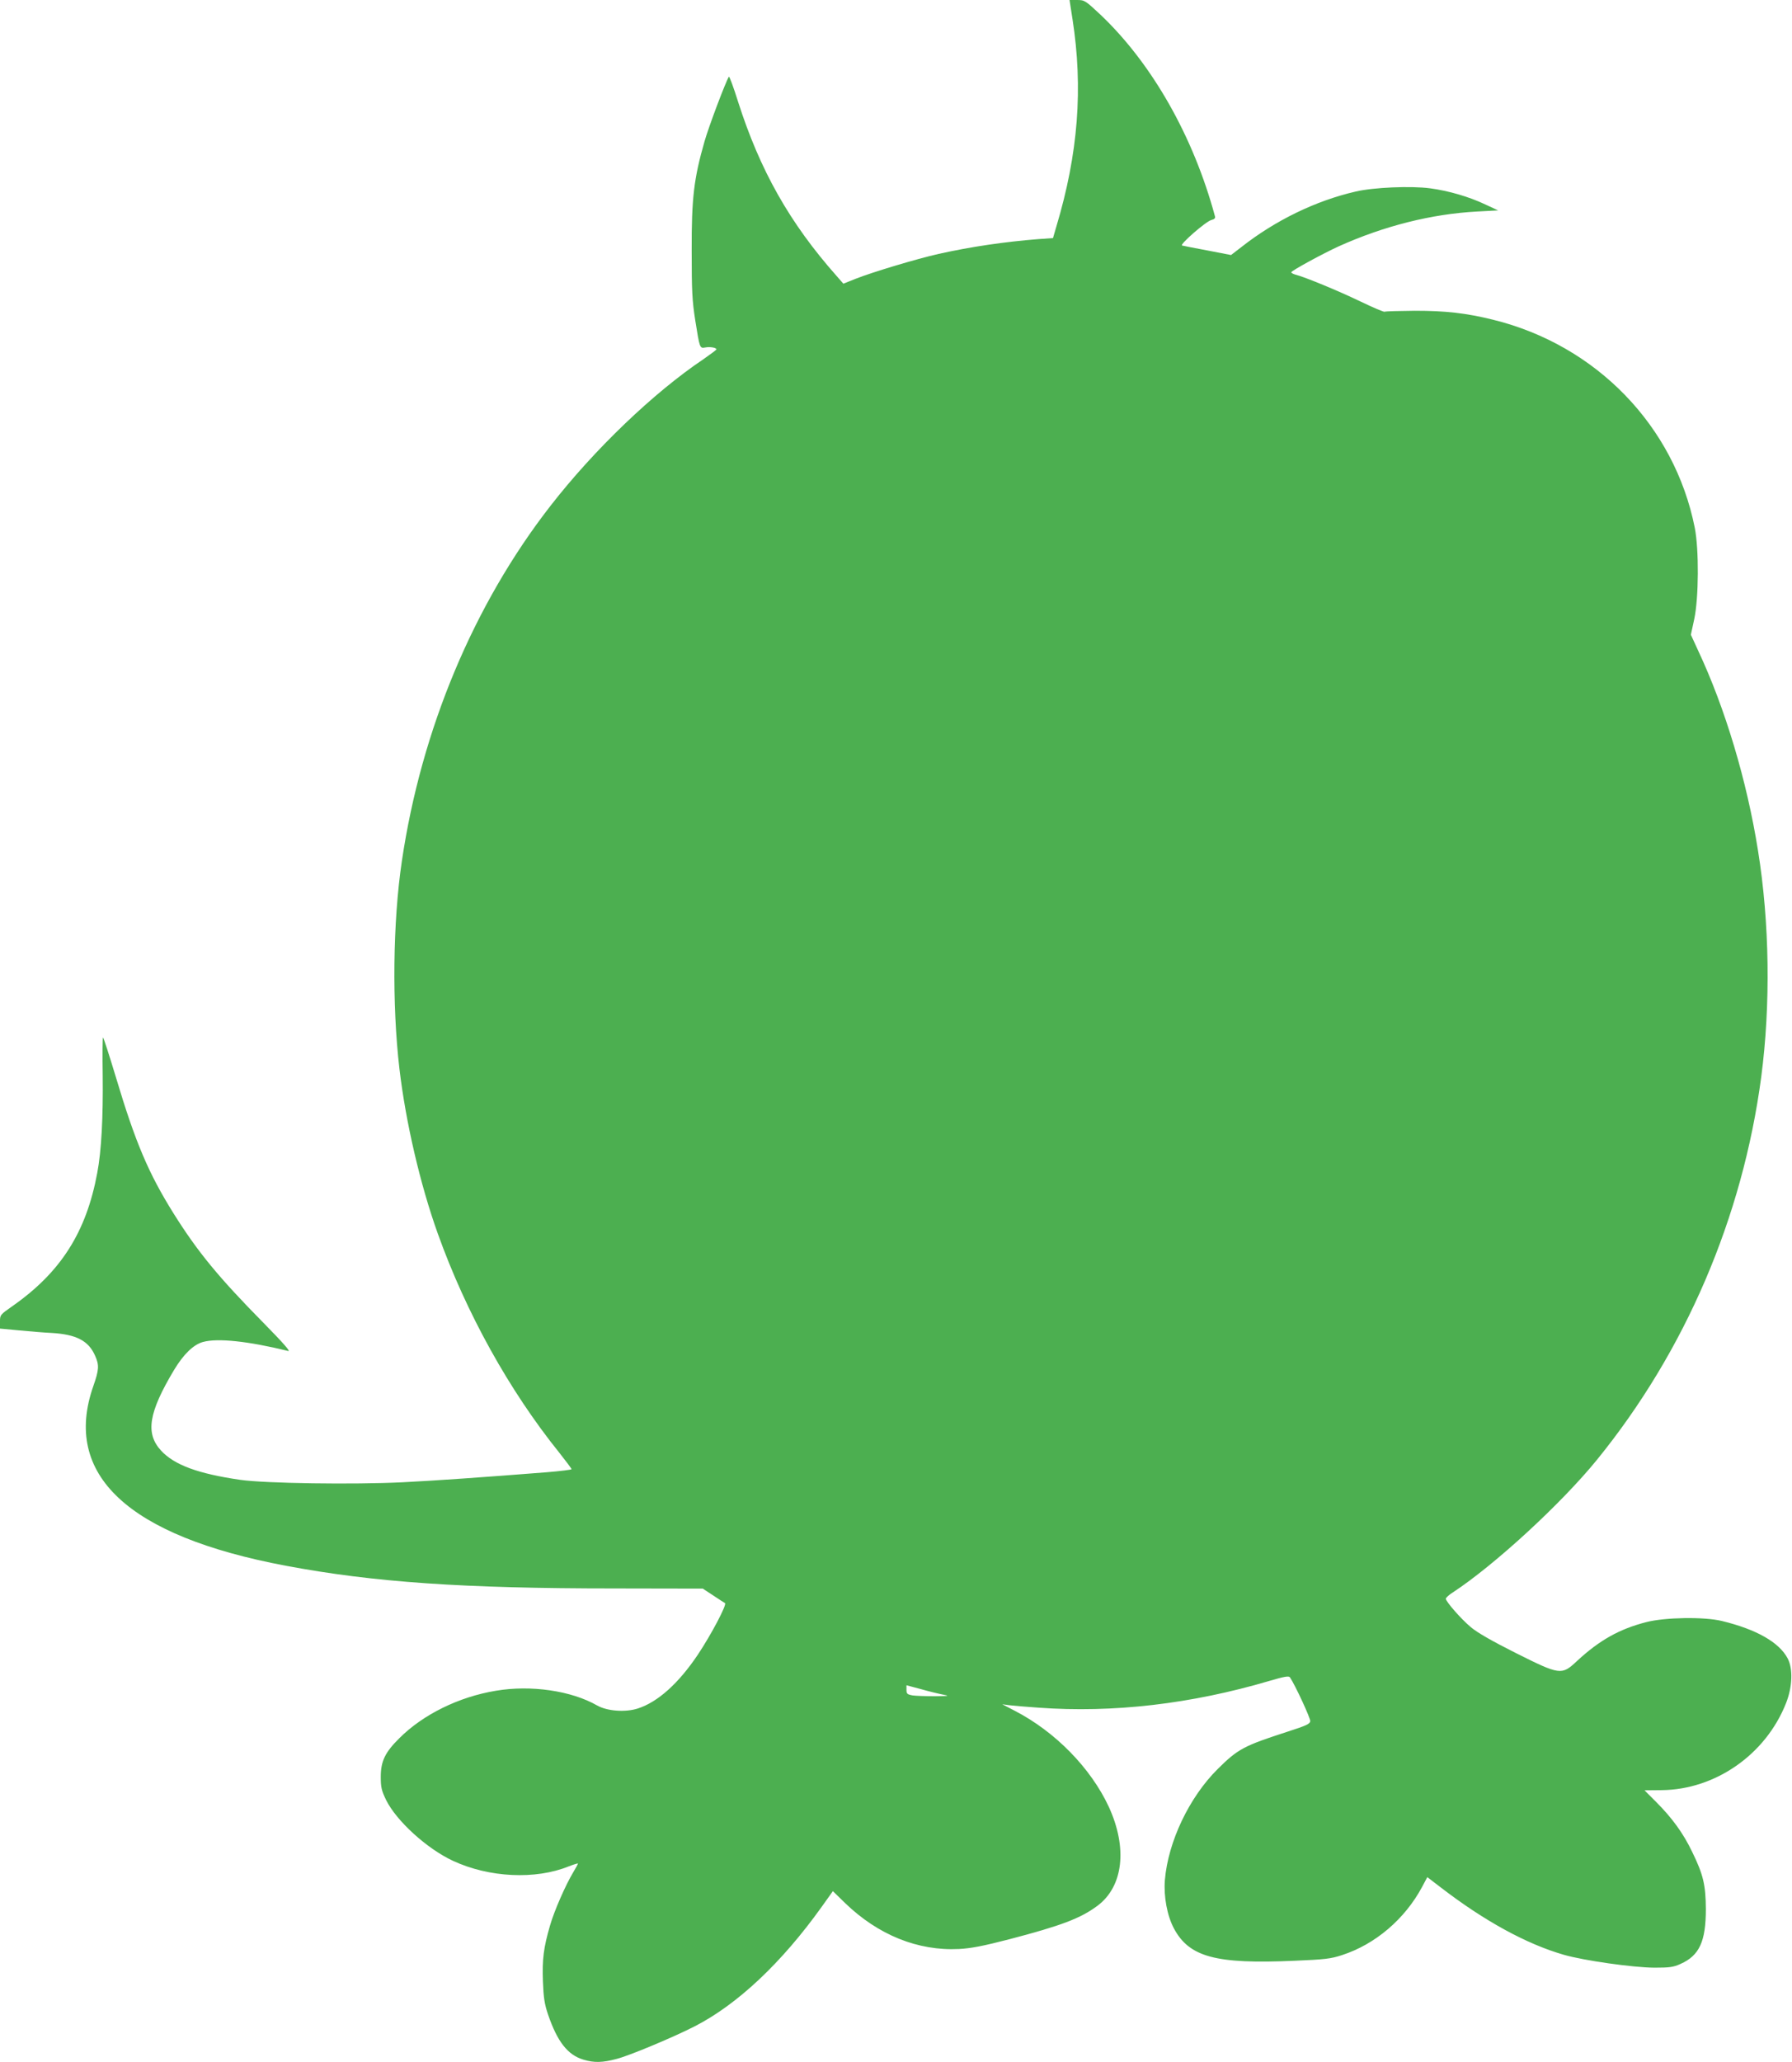 <?xml version="1.0" standalone="no"?>
<!DOCTYPE svg PUBLIC "-//W3C//DTD SVG 20010904//EN"
 "http://www.w3.org/TR/2001/REC-SVG-20010904/DTD/svg10.dtd">
<svg version="1.0" xmlns="http://www.w3.org/2000/svg"
 width="1113pt" height="1280pt" viewBox="0 0 1113 1280"
 preserveAspectRatio="xMidYMid meet">
<g transform="translate(0,1280) scale(0.1,-0.1)"
fill="#4caf50" stroke="none">
<path d="M6661 12683 c67 -430 36 -836 -100 -1289 l-21 -72 -88 -6 c-214 -17
-419 -47 -622 -92 -137 -31 -411 -113 -517 -155 l-75 -30 -41 47 c-292 329
-477 657 -613 1083 -28 90 -54 159 -57 155 -22 -37 -124 -307 -151 -401 -66
-230 -81 -352 -80 -678 0 -250 3 -310 22 -432 28 -176 28 -176 62 -170 29 6
70 -1 70 -12 -1 -3 -37 -30 -80 -60 -309 -207 -679 -561 -951 -911 -477 -613
-802 -1388 -923 -2205 -56 -376 -62 -889 -15 -1290 39 -331 129 -718 238
-1022 176 -492 444 -975 756 -1362 41 -52 75 -97 75 -101 0 -3 -71 -12 -157
-19 -409 -32 -677 -51 -893 -62 -305 -15 -852 -7 -1007 15 -262 38 -410 92
-493 182 -98 107 -77 236 81 500 59 98 121 158 180 174 92 25 280 5 529 -56
17 -5 -29 48 -151 172 -283 287 -411 443 -561 682 -155 248 -237 440 -358 845
-41 136 -77 247 -80 247 -3 0 -4 -107 -2 -237 3 -255 -8 -469 -34 -604 -68
-367 -226 -616 -526 -826 -77 -54 -78 -55 -78 -97 l0 -43 118 -11 c64 -6 155
-14 202 -16 154 -9 230 -48 271 -142 26 -58 24 -87 -11 -187 -194 -551 215
-932 1195 -1116 547 -103 1103 -141 2042 -141 l548 -1 64 -42 c35 -23 68 -45
74 -48 13 -9 -86 -196 -168 -319 -120 -179 -249 -295 -373 -335 -77 -25 -191
-17 -254 19 -159 91 -410 128 -628 91 -230 -38 -452 -147 -600 -295 -89 -88
-115 -143 -115 -240 0 -65 5 -85 33 -143 64 -130 254 -303 416 -378 224 -104
512 -118 719 -34 31 12 57 20 57 17 0 -2 -13 -26 -28 -51 -49 -81 -120 -243
-146 -334 -40 -138 -49 -209 -44 -346 4 -102 10 -141 32 -206 58 -169 122
-251 220 -280 67 -20 118 -19 207 5 79 20 353 135 484 202 265 136 539 393
788 741 l70 98 76 -74 c205 -198 452 -298 708 -285 75 4 148 18 314 61 321 84
440 129 545 207 161 120 188 359 71 614 -112 241 -333 467 -585 597 l-77 40
45 -6 c25 -3 106 -10 180 -15 463 -34 949 23 1434 166 95 28 121 32 128 22 34
-51 128 -255 126 -272 -2 -17 -26 -28 -138 -64 -275 -89 -310 -107 -438 -234
-176 -175 -307 -450 -327 -688 -8 -102 14 -221 56 -300 95 -178 260 -223 749
-201 189 8 225 12 295 35 207 67 391 224 498 424 l32 60 85 -65 c268 -206 530
-350 763 -417 125 -36 429 -79 562 -80 94 0 118 3 162 23 118 52 158 140 158
341 -1 150 -16 214 -85 355 -55 115 -124 210 -225 311 l-71 71 106 1 c334 3
647 221 773 540 40 101 44 214 10 278 -53 100 -194 180 -408 232 -111 27 -354
23 -470 -7 -168 -43 -292 -113 -432 -243 -94 -88 -104 -86 -380 52 -147 74
-238 126 -278 160 -62 52 -154 158 -155 176 0 6 19 24 43 39 258 169 674 551
896 824 548 674 904 1503 1020 2376 59 448 52 958 -20 1405 -69 434 -204 884
-372 1242 l-45 98 21 97 c28 132 30 432 3 568 -126 631 -611 1132 -1251 1290
-170 42 -296 56 -488 56 -98 -1 -182 -3 -187 -6 -4 -3 -72 26 -151 64 -139 67
-346 152 -402 166 -15 4 -27 11 -27 15 0 9 198 117 295 161 282 127 578 201
859 216 l131 7 -80 37 c-101 48 -229 85 -342 100 -118 16 -353 6 -463 -20
-248 -57 -499 -179 -709 -344 l-65 -50 -145 28 c-80 15 -152 29 -159 31 -18 5
147 149 181 158 20 5 27 12 23 24 -134 496 -391 947 -710 1250 -95 89 -100 92
-146 92 l-47 0 18 -117z m-804 -10402 c43 -8 38 -9 -52 -10 -55 0 -117 2 -137
5 -33 6 -38 10 -38 35 l0 28 90 -24 c49 -14 111 -29 137 -34z"/>
</g>
</svg>
